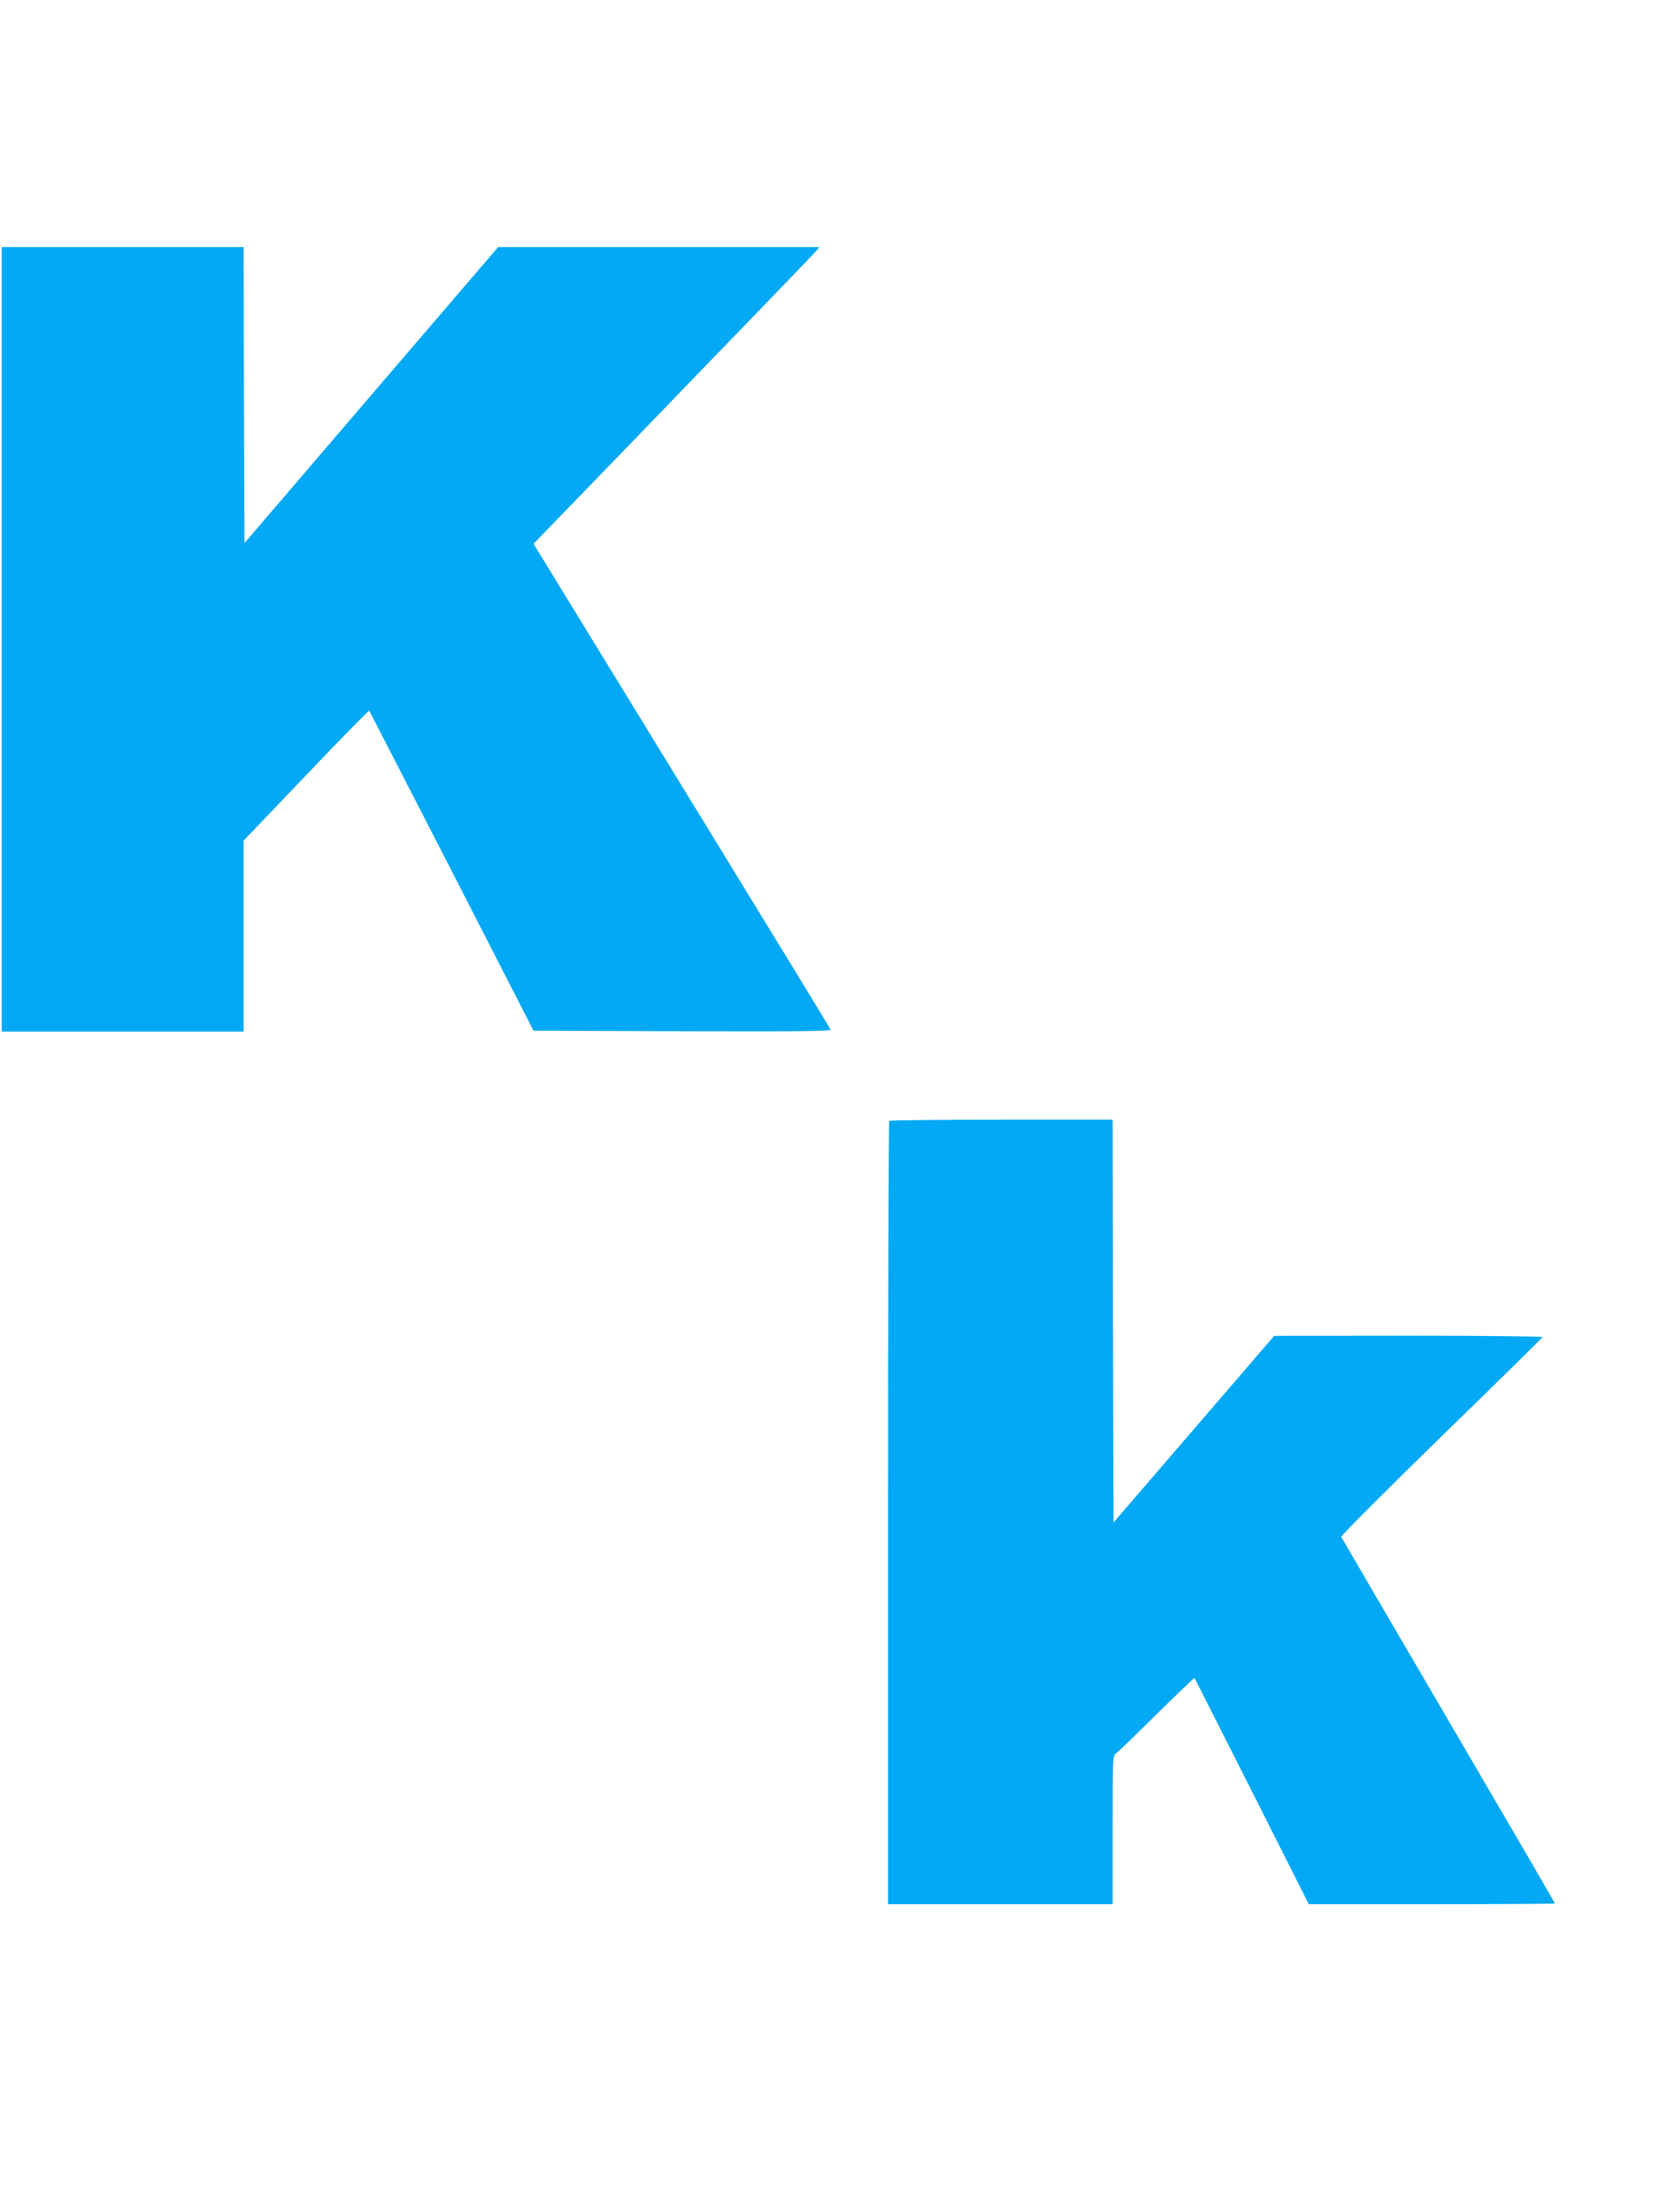<?xml version="1.0" standalone="no"?>
<!DOCTYPE svg PUBLIC "-//W3C//DTD SVG 20010904//EN"
 "http://www.w3.org/TR/2001/REC-SVG-20010904/DTD/svg10.dtd">
<svg version="1.0" xmlns="http://www.w3.org/2000/svg"
 width="966pt" height="1280pt" viewBox="0 0 966 1280"
 preserveAspectRatio="xMidYMid meet">
<g transform="translate(0,1280) scale(0.1,-0.1)"
fill="#03a9f4" stroke="none">
<path d="M10 9100 l0 -2270 700 0 700 0 0 553 0 552 361 378 c198 208 363 376
366 374 2 -3 217 -421 478 -929 l473 -923 862 -3 c689 -2 861 0 857 10 -2 7
-390 642 -862 1412 l-857 1399 69 71 c38 39 267 276 509 526 241 250 574 595
739 765 165 171 309 320 319 333 l19 22 -930 0 -930 0 -734 -856 -734 -857 -3
857 -2 856 -700 0 -700 0 0 -2270z"/>
<path d="M5147 6313 c-4 -3 -7 -1025 -7 -2270 l0 -2263 650 0 650 0 0 429 c0
425 0 430 21 445 12 8 117 110 235 227 118 116 216 210 218 208 1 -2 151 -298
332 -656 l329 -653 713 0 c391 0 712 2 712 4 0 3 -277 479 -616 1058 -339 579
-618 1058 -621 1064 -2 6 258 267 579 580 321 312 585 572 586 576 2 4 -347 8
-775 8 l-778 -1 -465 -540 -465 -540 -3 1166 -2 1165 -643 0 c-354 0 -647 -3
-650 -7z"/>
</g>
</svg>
